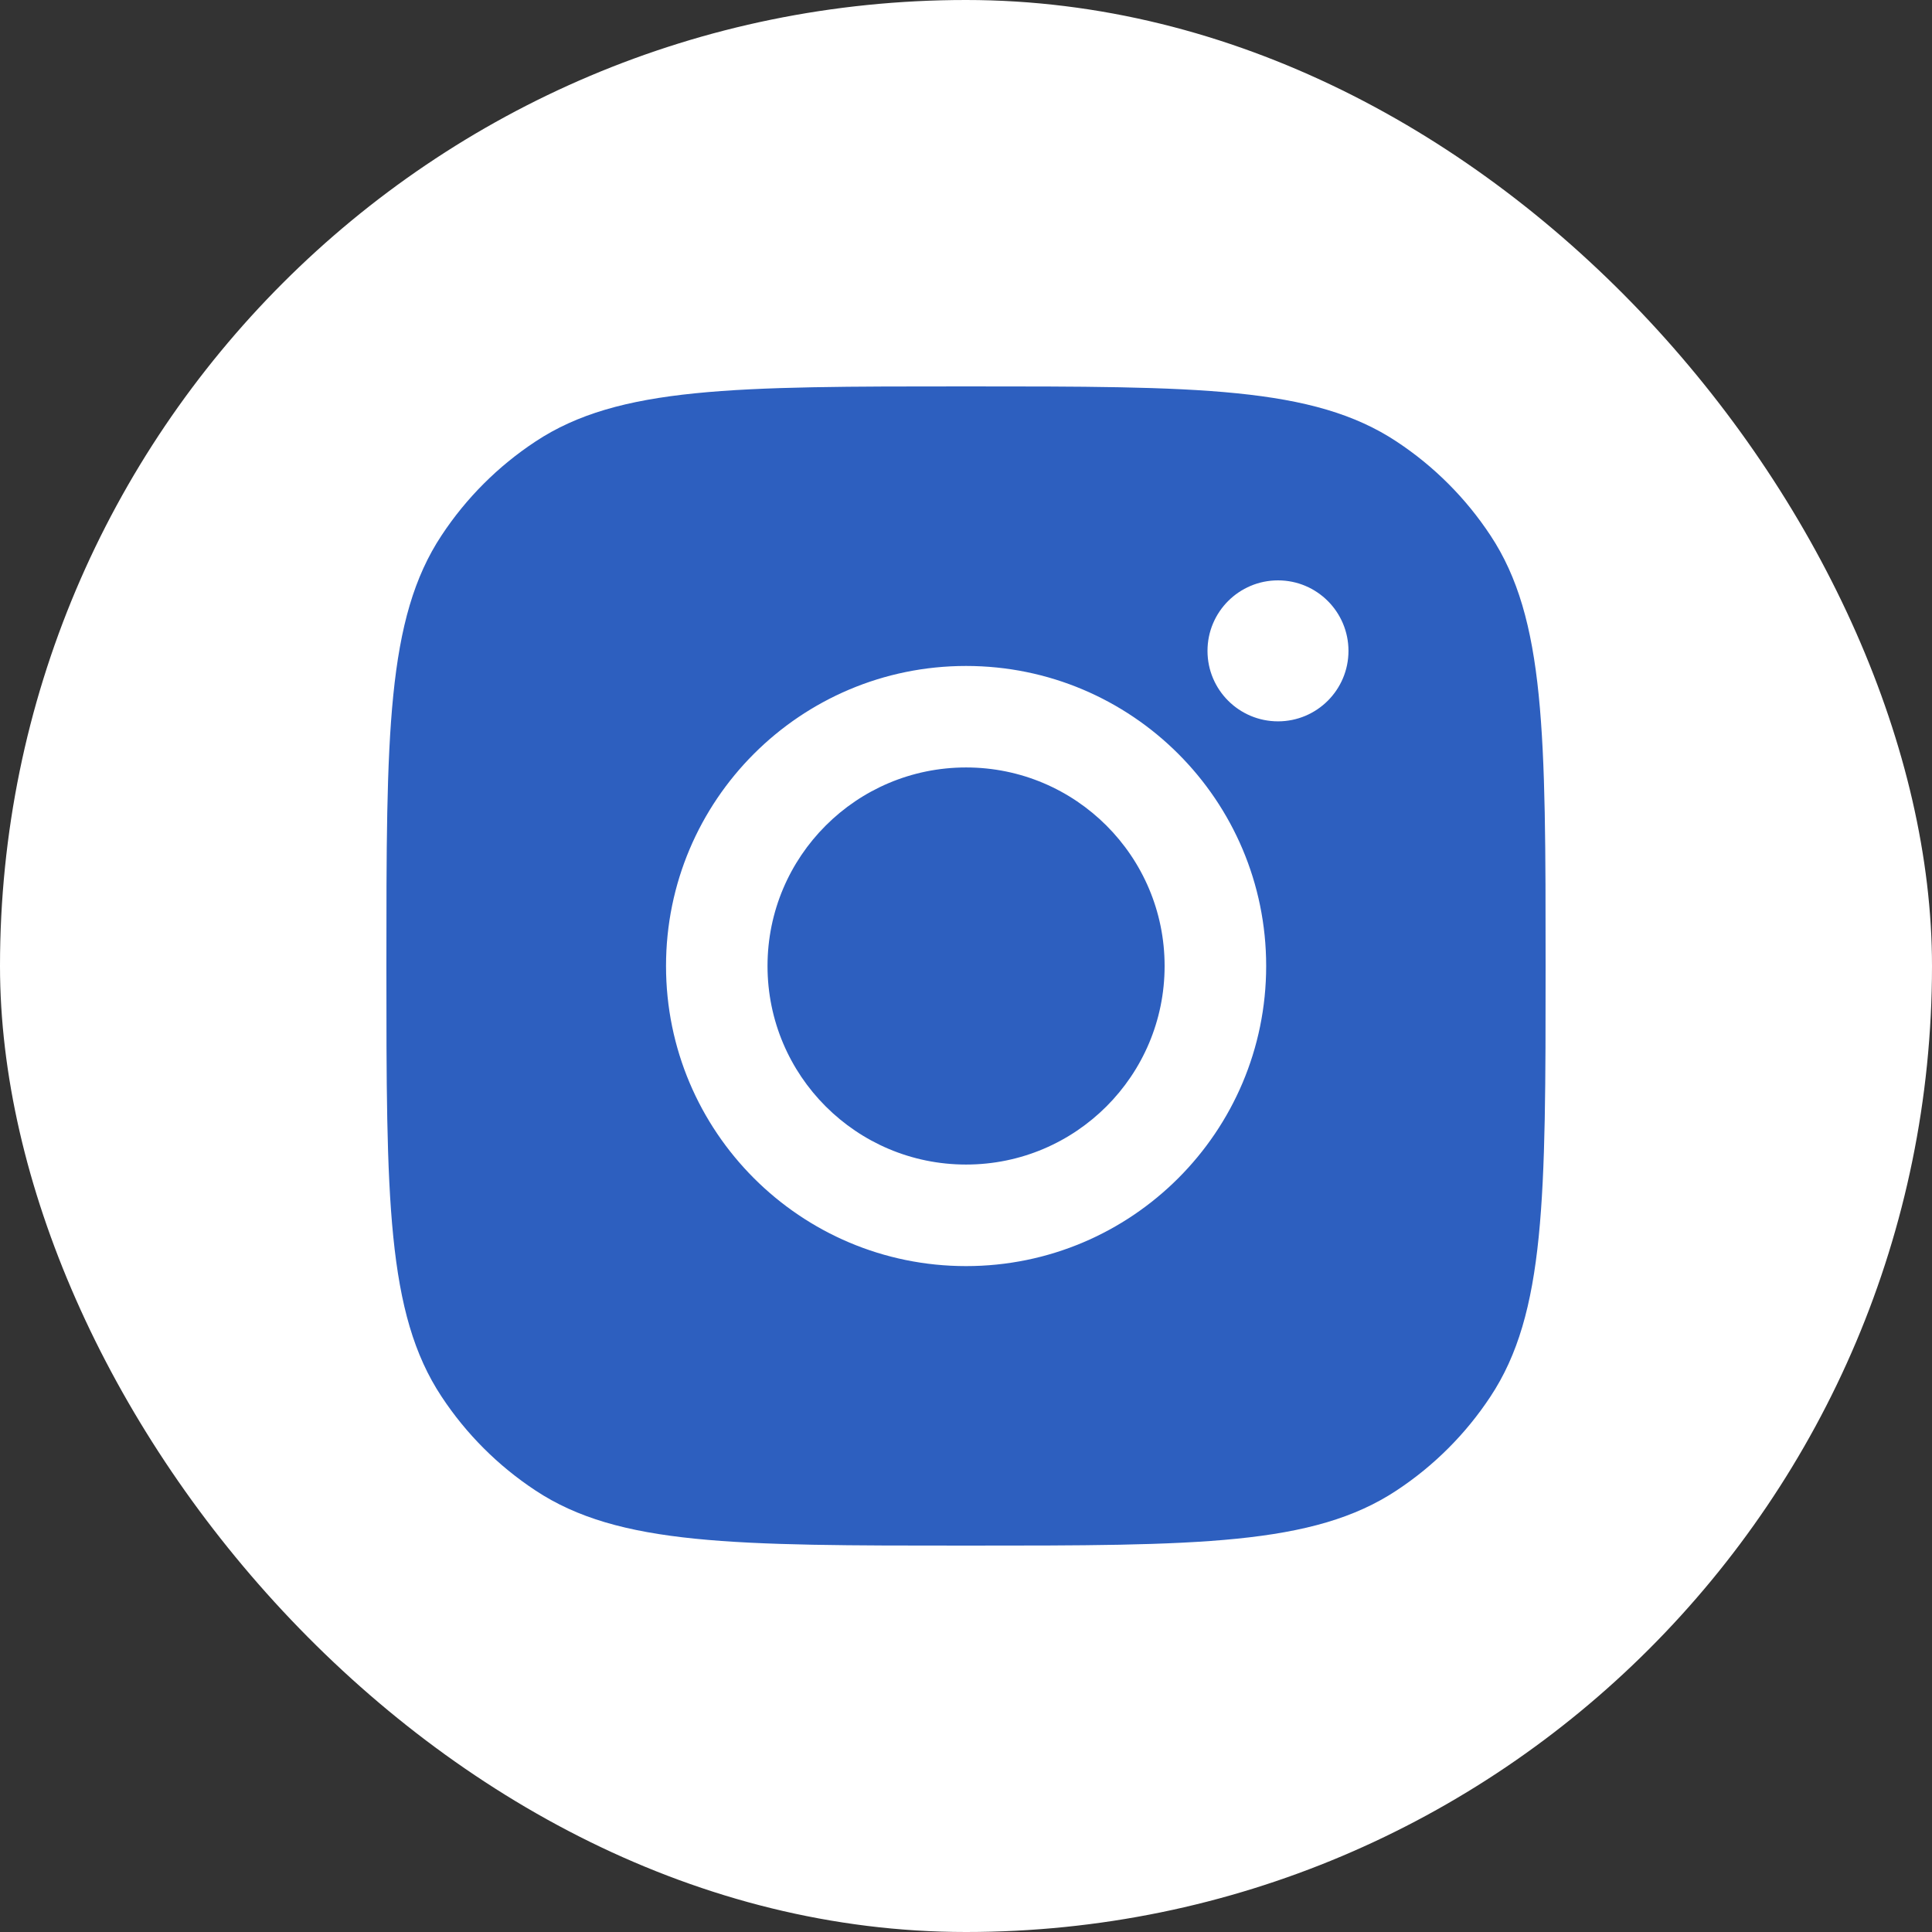<svg width="30" height="30" viewBox="0 0 30 30" fill="none" xmlns="http://www.w3.org/2000/svg">
<rect x="0" y="0" width="30" height="30" fill="#333333" stroke="none"/>
<rect width="30" height="30" rx="15" fill="white"/>
<path fill-rule="evenodd" clip-rule="evenodd" d="M6 15C6 11.405 6 9.607 6.857 8.313C7.239 7.734 7.734 7.239 8.313 6.857C9.607 6 11.405 6 15 6C18.595 6 20.393 6 21.687 6.857C22.266 7.239 22.761 7.734 23.143 8.313C24 9.607 24 11.405 24 15C24 18.595 24 20.393 23.143 21.687C22.761 22.266 22.266 22.761 21.687 23.143C20.393 24 18.595 24 15 24C11.405 24 9.607 24 8.313 23.143C7.734 22.761 7.239 22.266 6.857 21.687C6 20.393 6 18.595 6 15ZM19.661 15C19.661 17.573 17.575 19.66 15.001 19.66C12.428 19.66 10.342 17.573 10.342 15C10.342 12.427 12.428 10.341 15.001 10.341C17.575 10.341 19.661 12.427 19.661 15ZM15.001 18.083C16.704 18.083 18.084 16.703 18.084 15C18.084 13.297 16.704 11.917 15.001 11.917C13.299 11.917 11.918 13.297 11.918 15C11.918 16.703 13.299 18.083 15.001 18.083ZM19.845 11.201C20.449 11.201 20.939 10.711 20.939 10.107C20.939 9.502 20.449 9.012 19.845 9.012C19.24 9.012 18.75 9.502 18.75 10.107C18.75 10.711 19.24 11.201 19.845 11.201Z" fill="#2D5FBF"/>
</svg>
